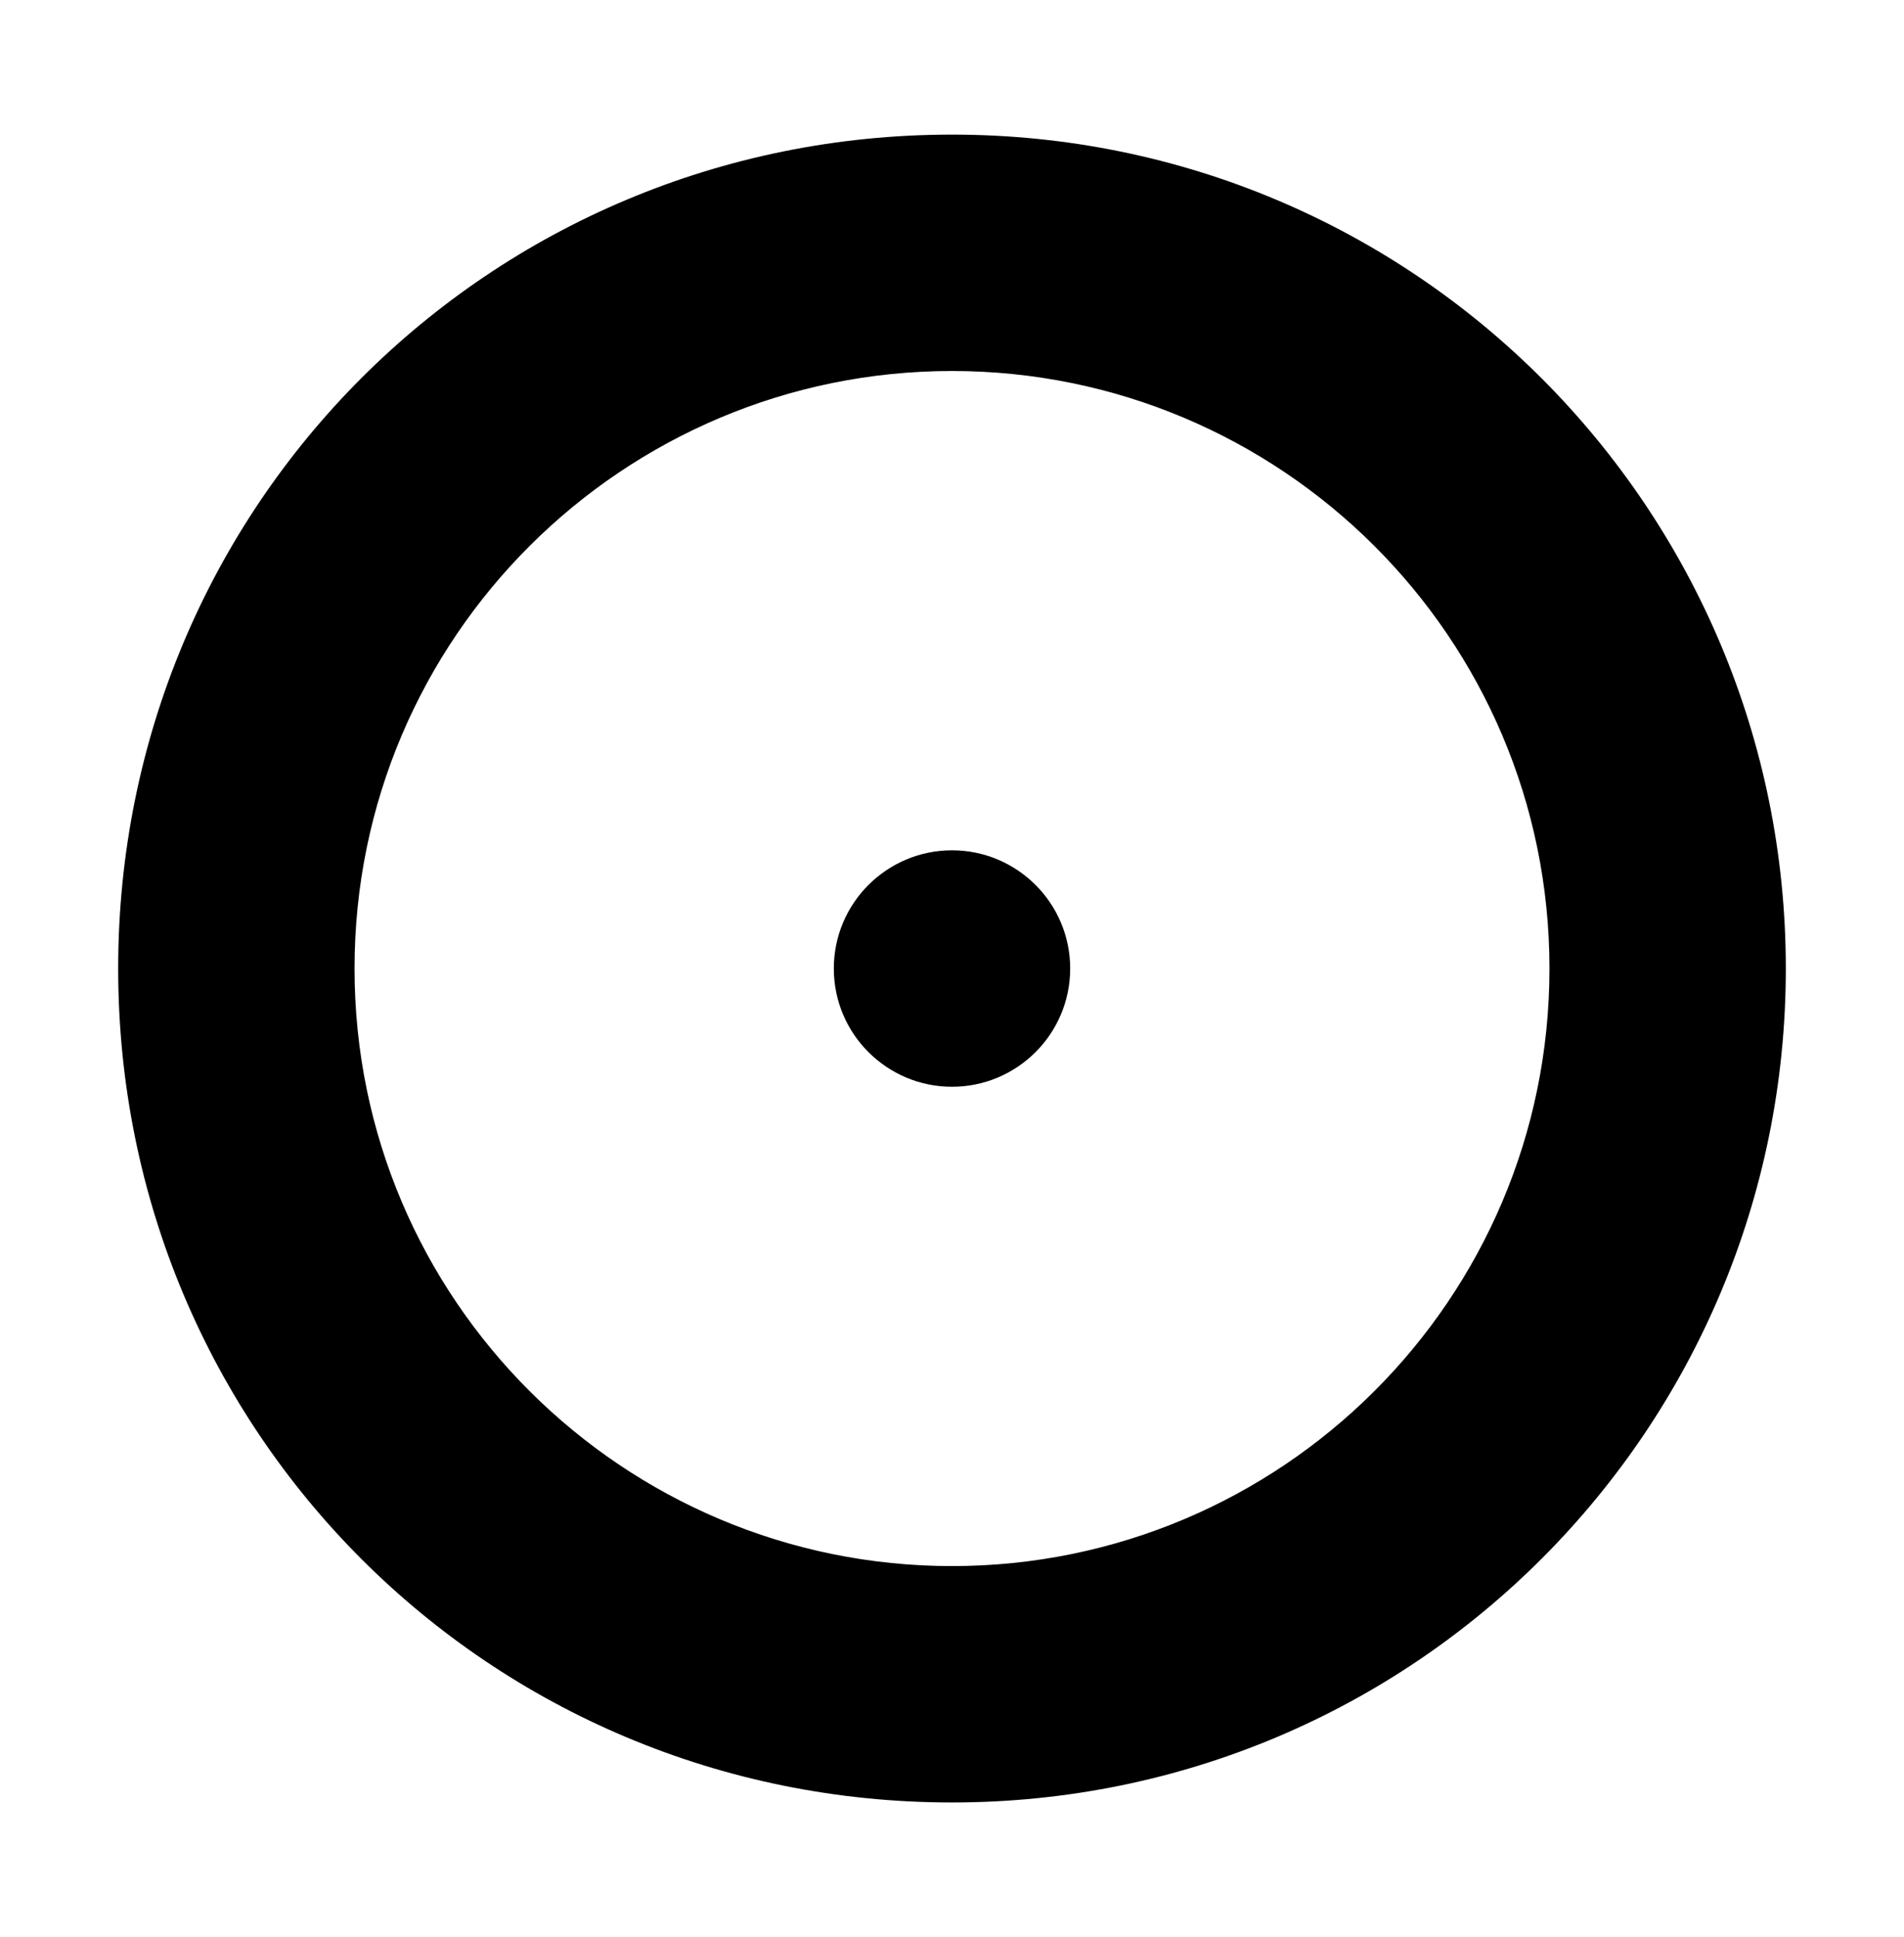 <svg xmlns="http://www.w3.org/2000/svg" xmlns:xlink="http://www.w3.org/1999/xlink" id="Capa_1" x="0px" y="0px" viewBox="0 0 58 59" style="enable-background:new 0 0 58 59;" xml:space="preserve"><g>	<circle cx="29" cy="29.5" r="3.6"></circle>	<path d="M29,54.9c14.1,0,25.4-11.4,25.4-25.4S43.1,4.1,29,4.1S3.6,15.4,3.6,29.5S14.9,54.9,29,54.9z M29,11.3  c10,0,18.2,8.1,18.2,18.2S39,47.7,29,47.7s-18.2-8.1-18.2-18.2S19,11.3,29,11.3z"></path></g></svg>